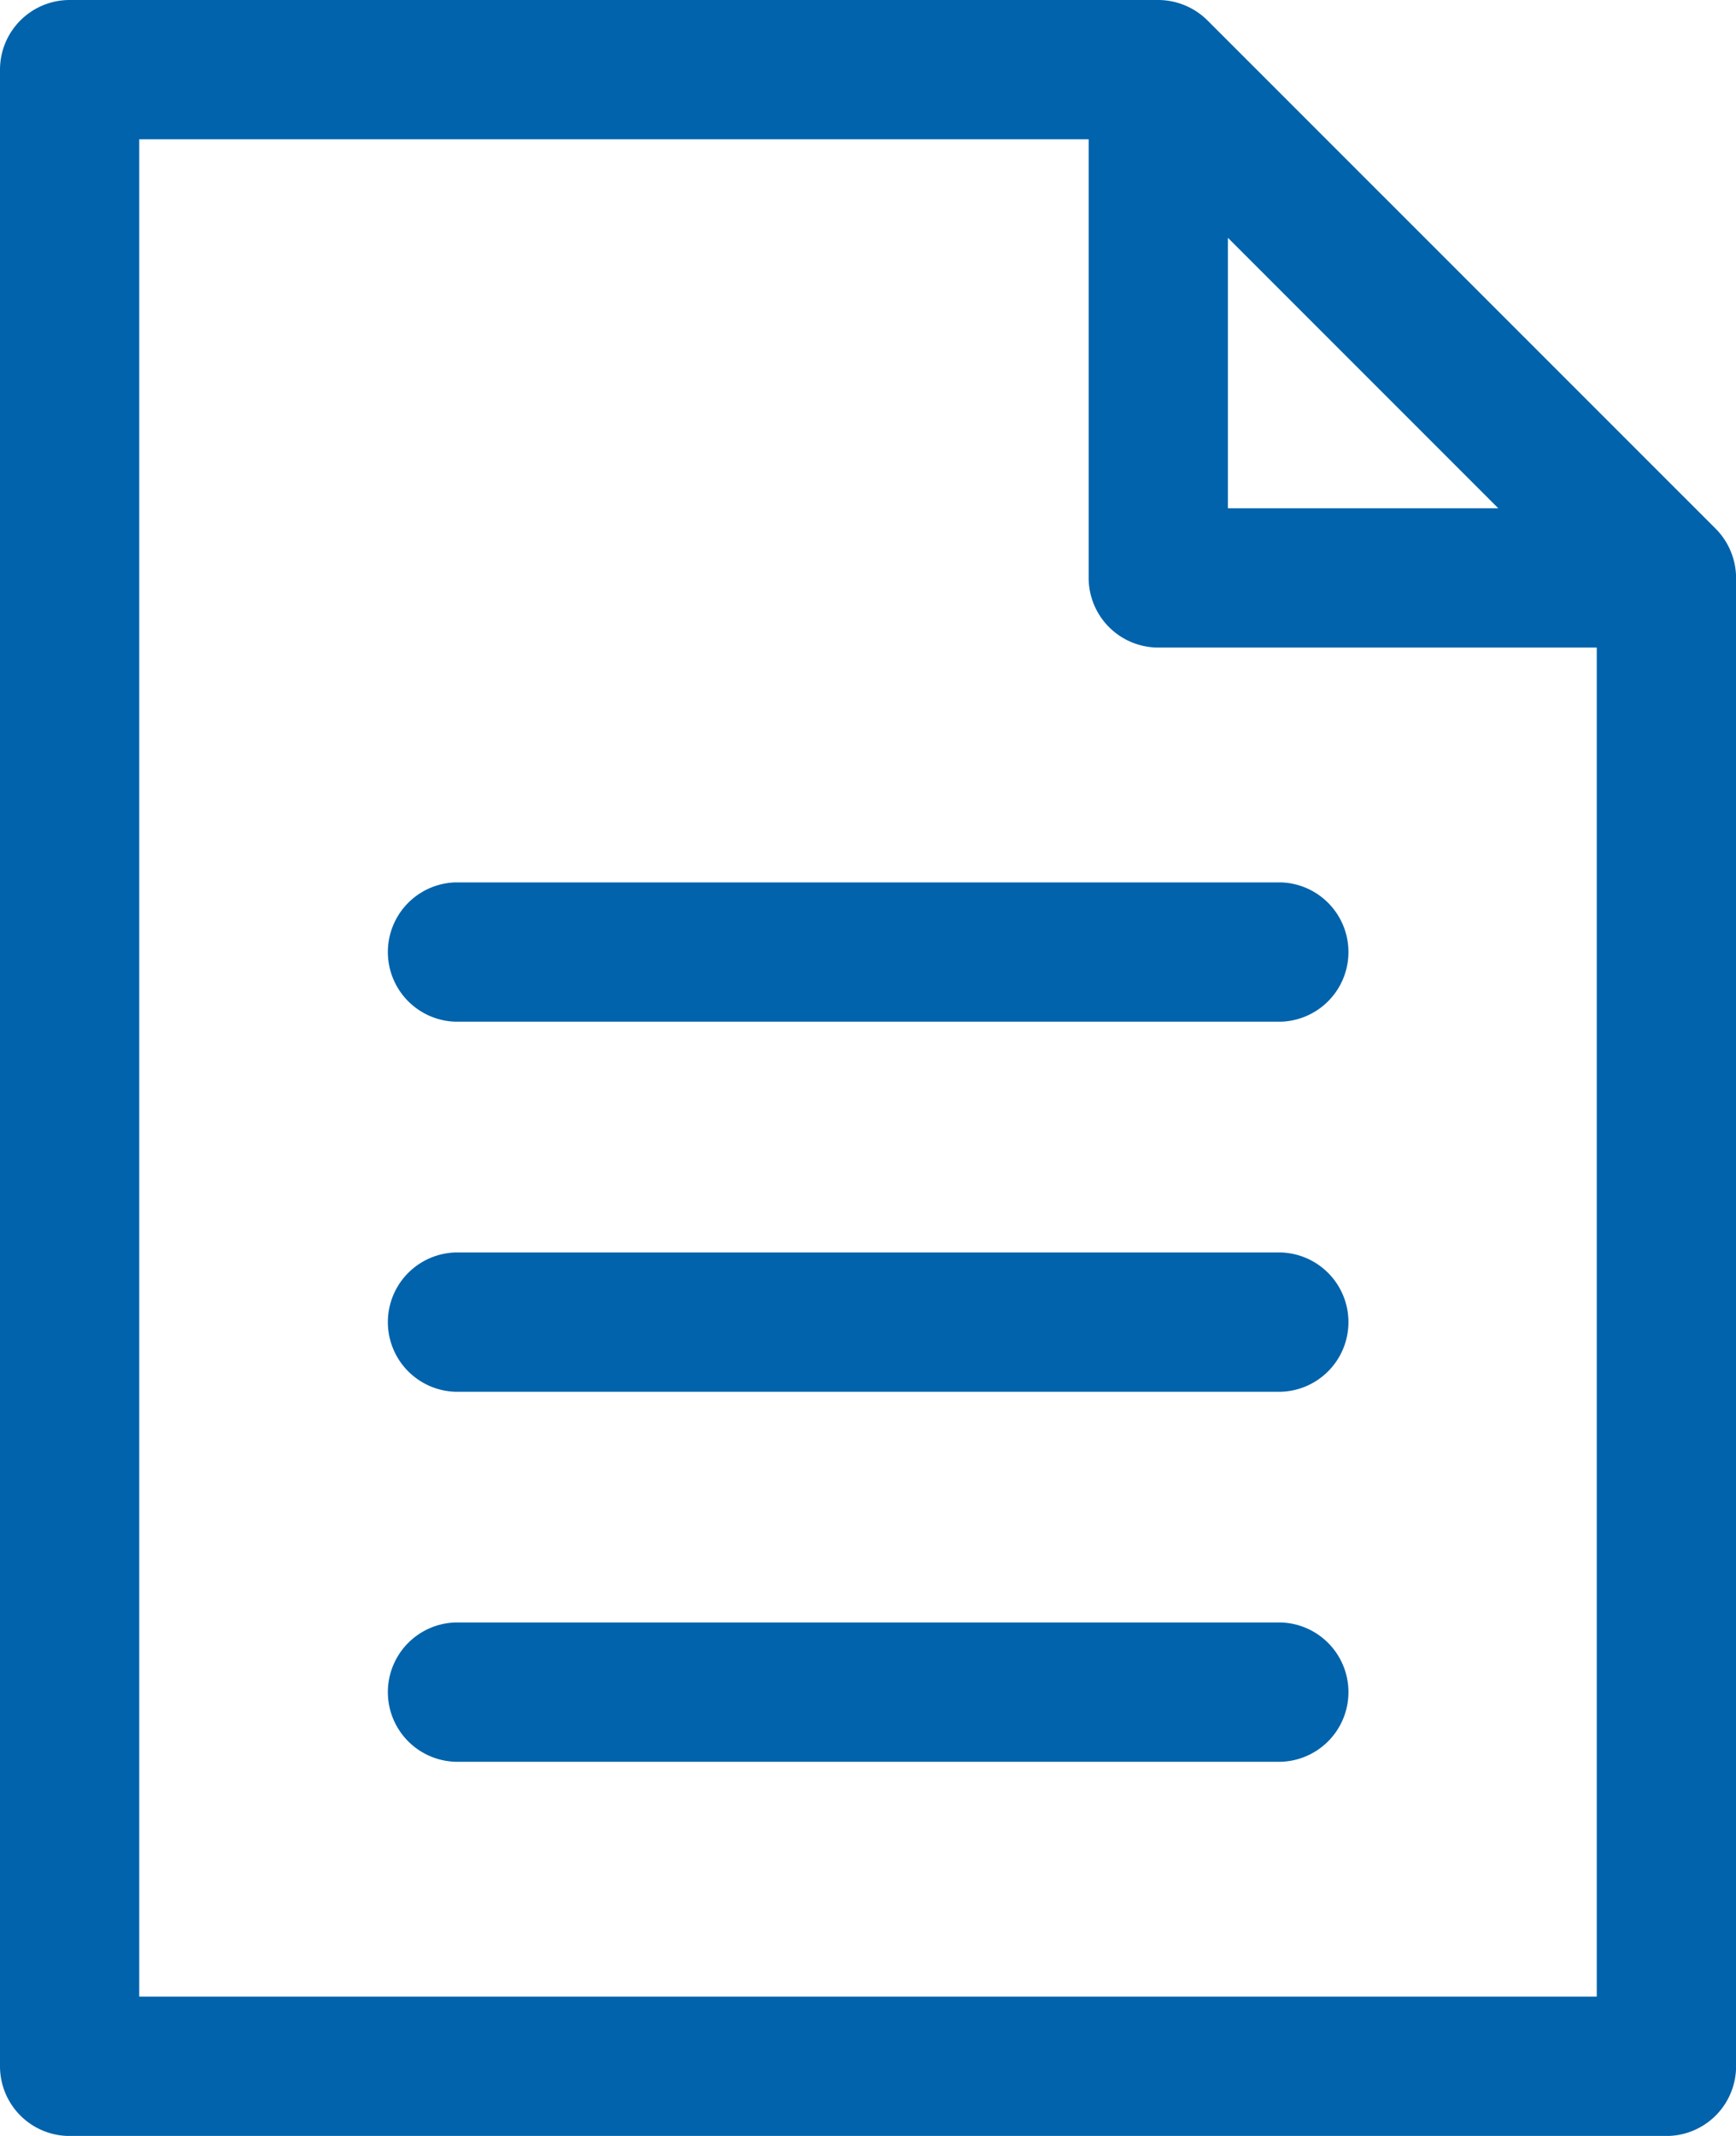 <svg xmlns="http://www.w3.org/2000/svg" viewBox="0 0 22.28 27.403"><defs><style>.a{fill:#0063ac;}</style></defs><g transform="translate(-47.86)"><g transform="translate(47.86)"><g transform="translate(0)"><path class="a" d="M69.879,6.783,63.357.262A.9.9,0,0,0,62.725,0H48.754a.894.894,0,0,0-.894.894V26.51a.894.894,0,0,0,.894.894H69.247a.894.894,0,0,0,.894-.894V7.415A.9.9,0,0,0,69.879,6.783ZM63.619,3.051l3.47,3.47h-3.47Zm4.734,22.565H49.647V1.787H61.832V7.414a.894.894,0,0,0,.894.894h5.627Z" transform="translate(-47.86)"/></g></g><g transform="translate(52.804 11.321)"><g transform="translate(0)"><path class="a" d="M151.739,211.523h-10.6a.894.894,0,0,0,0,1.787h10.6a.894.894,0,0,0,0-1.787Z" transform="translate(-140.241 -211.523)"/></g></g><g transform="translate(52.804 16.069)"><g transform="translate(0)"><path class="a" d="M151.739,300.222h-10.6a.894.894,0,0,0,0,1.787h10.6a.894.894,0,0,0,0-1.787Z" transform="translate(-140.241 -300.222)"/></g></g><g transform="translate(52.804 20.816)"><g transform="translate(0)"><path class="a" d="M151.739,388.92h-10.6a.894.894,0,0,0,0,1.787h10.6a.894.894,0,0,0,0-1.787Z" transform="translate(-140.241 -388.92)"/></g></g></g></svg>